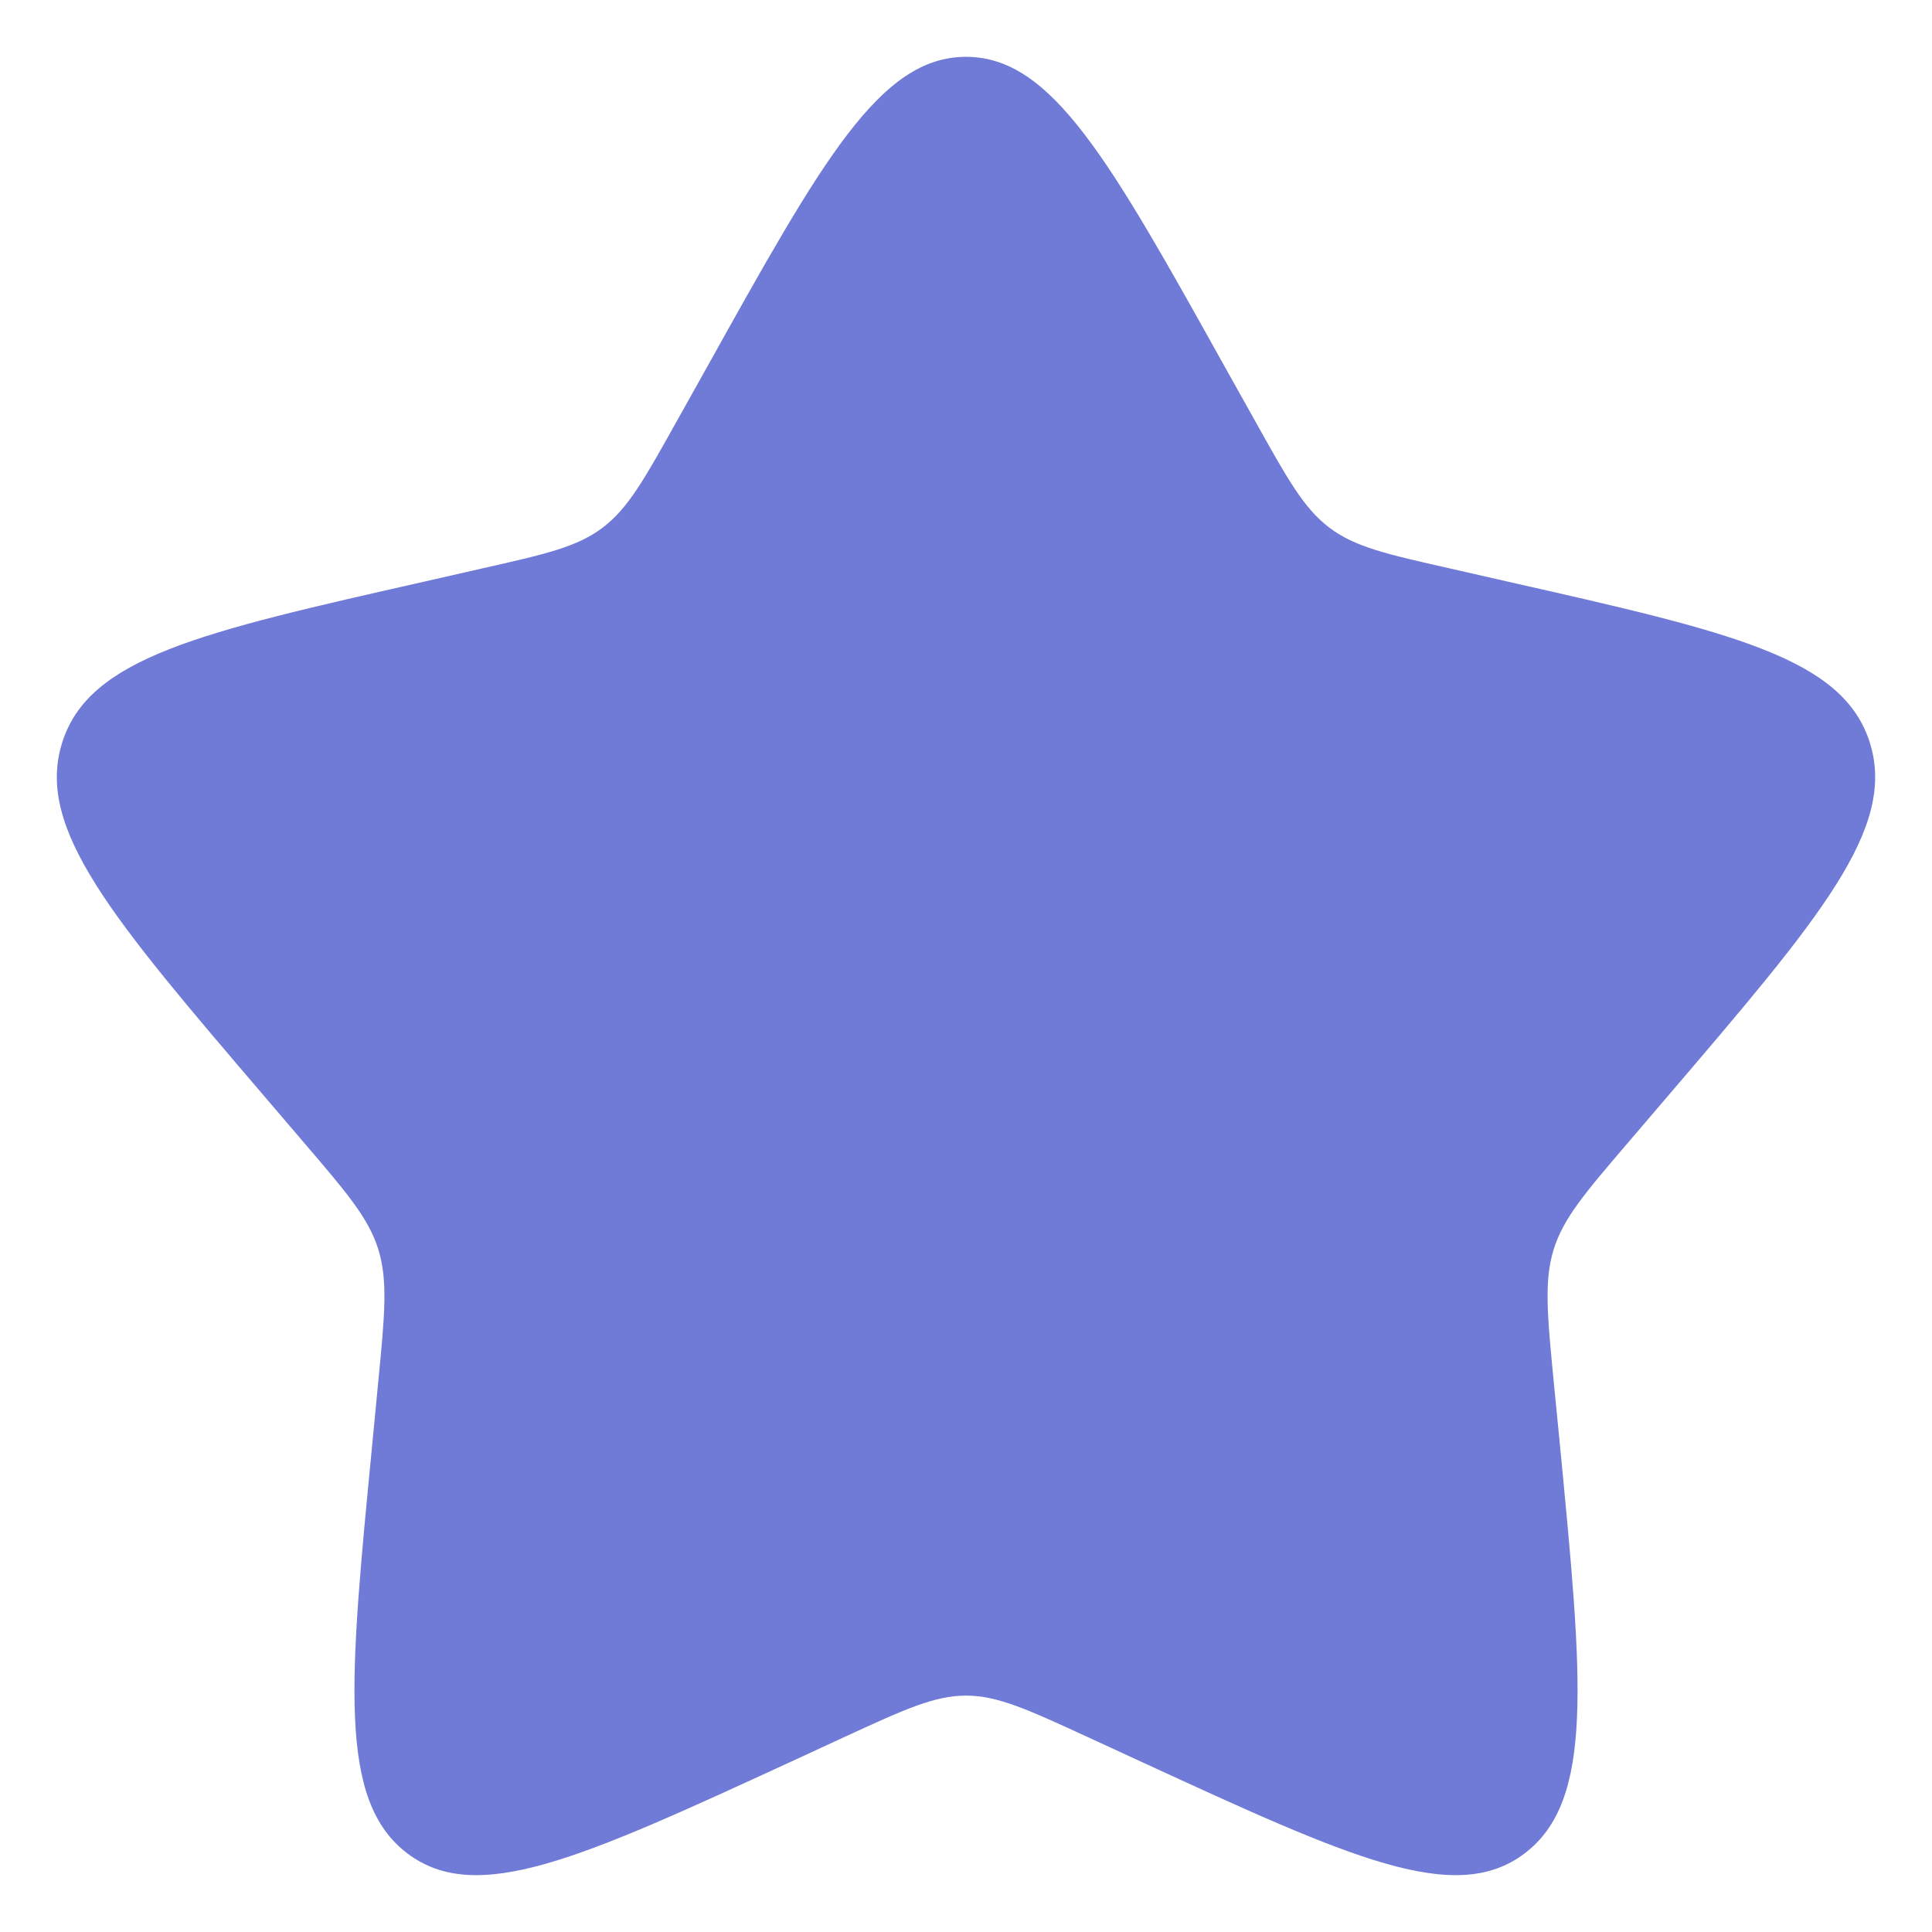<svg width="17" height="17" viewBox="0 0 17 17" fill="none" xmlns="http://www.w3.org/2000/svg">
<path d="M6.223 3.227C7.236 1.409 7.743 0.5 8.5 0.5C9.257 0.5 9.764 1.409 10.777 3.227L11.04 3.697C11.328 4.214 11.472 4.472 11.696 4.642C11.921 4.813 12.2 4.876 12.759 5.002L13.268 5.118C15.236 5.563 16.22 5.785 16.454 6.538C16.688 7.291 16.017 8.075 14.676 9.644L14.329 10.05C13.948 10.495 13.757 10.718 13.671 10.994C13.586 11.27 13.614 11.567 13.672 12.162L13.725 12.704C13.927 14.796 14.029 15.843 13.416 16.308C12.803 16.773 11.882 16.349 10.04 15.501L9.563 15.281C9.039 15.04 8.777 14.92 8.5 14.92C8.223 14.92 7.961 15.04 7.437 15.281L6.961 15.501C5.118 16.349 4.197 16.773 3.584 16.308C2.971 15.843 3.073 14.796 3.276 12.704L3.328 12.162C3.386 11.567 3.414 11.27 3.329 10.994C3.243 10.718 3.052 10.495 2.671 10.05L2.324 9.644C0.983 8.075 0.312 7.291 0.546 6.538C0.78 5.785 1.764 5.563 3.732 5.118L4.241 5.002C4.8 4.876 5.079 4.813 5.304 4.642C5.528 4.472 5.672 4.214 5.96 3.697L6.223 3.227Z" fill="#707AD7"/>
</svg>
